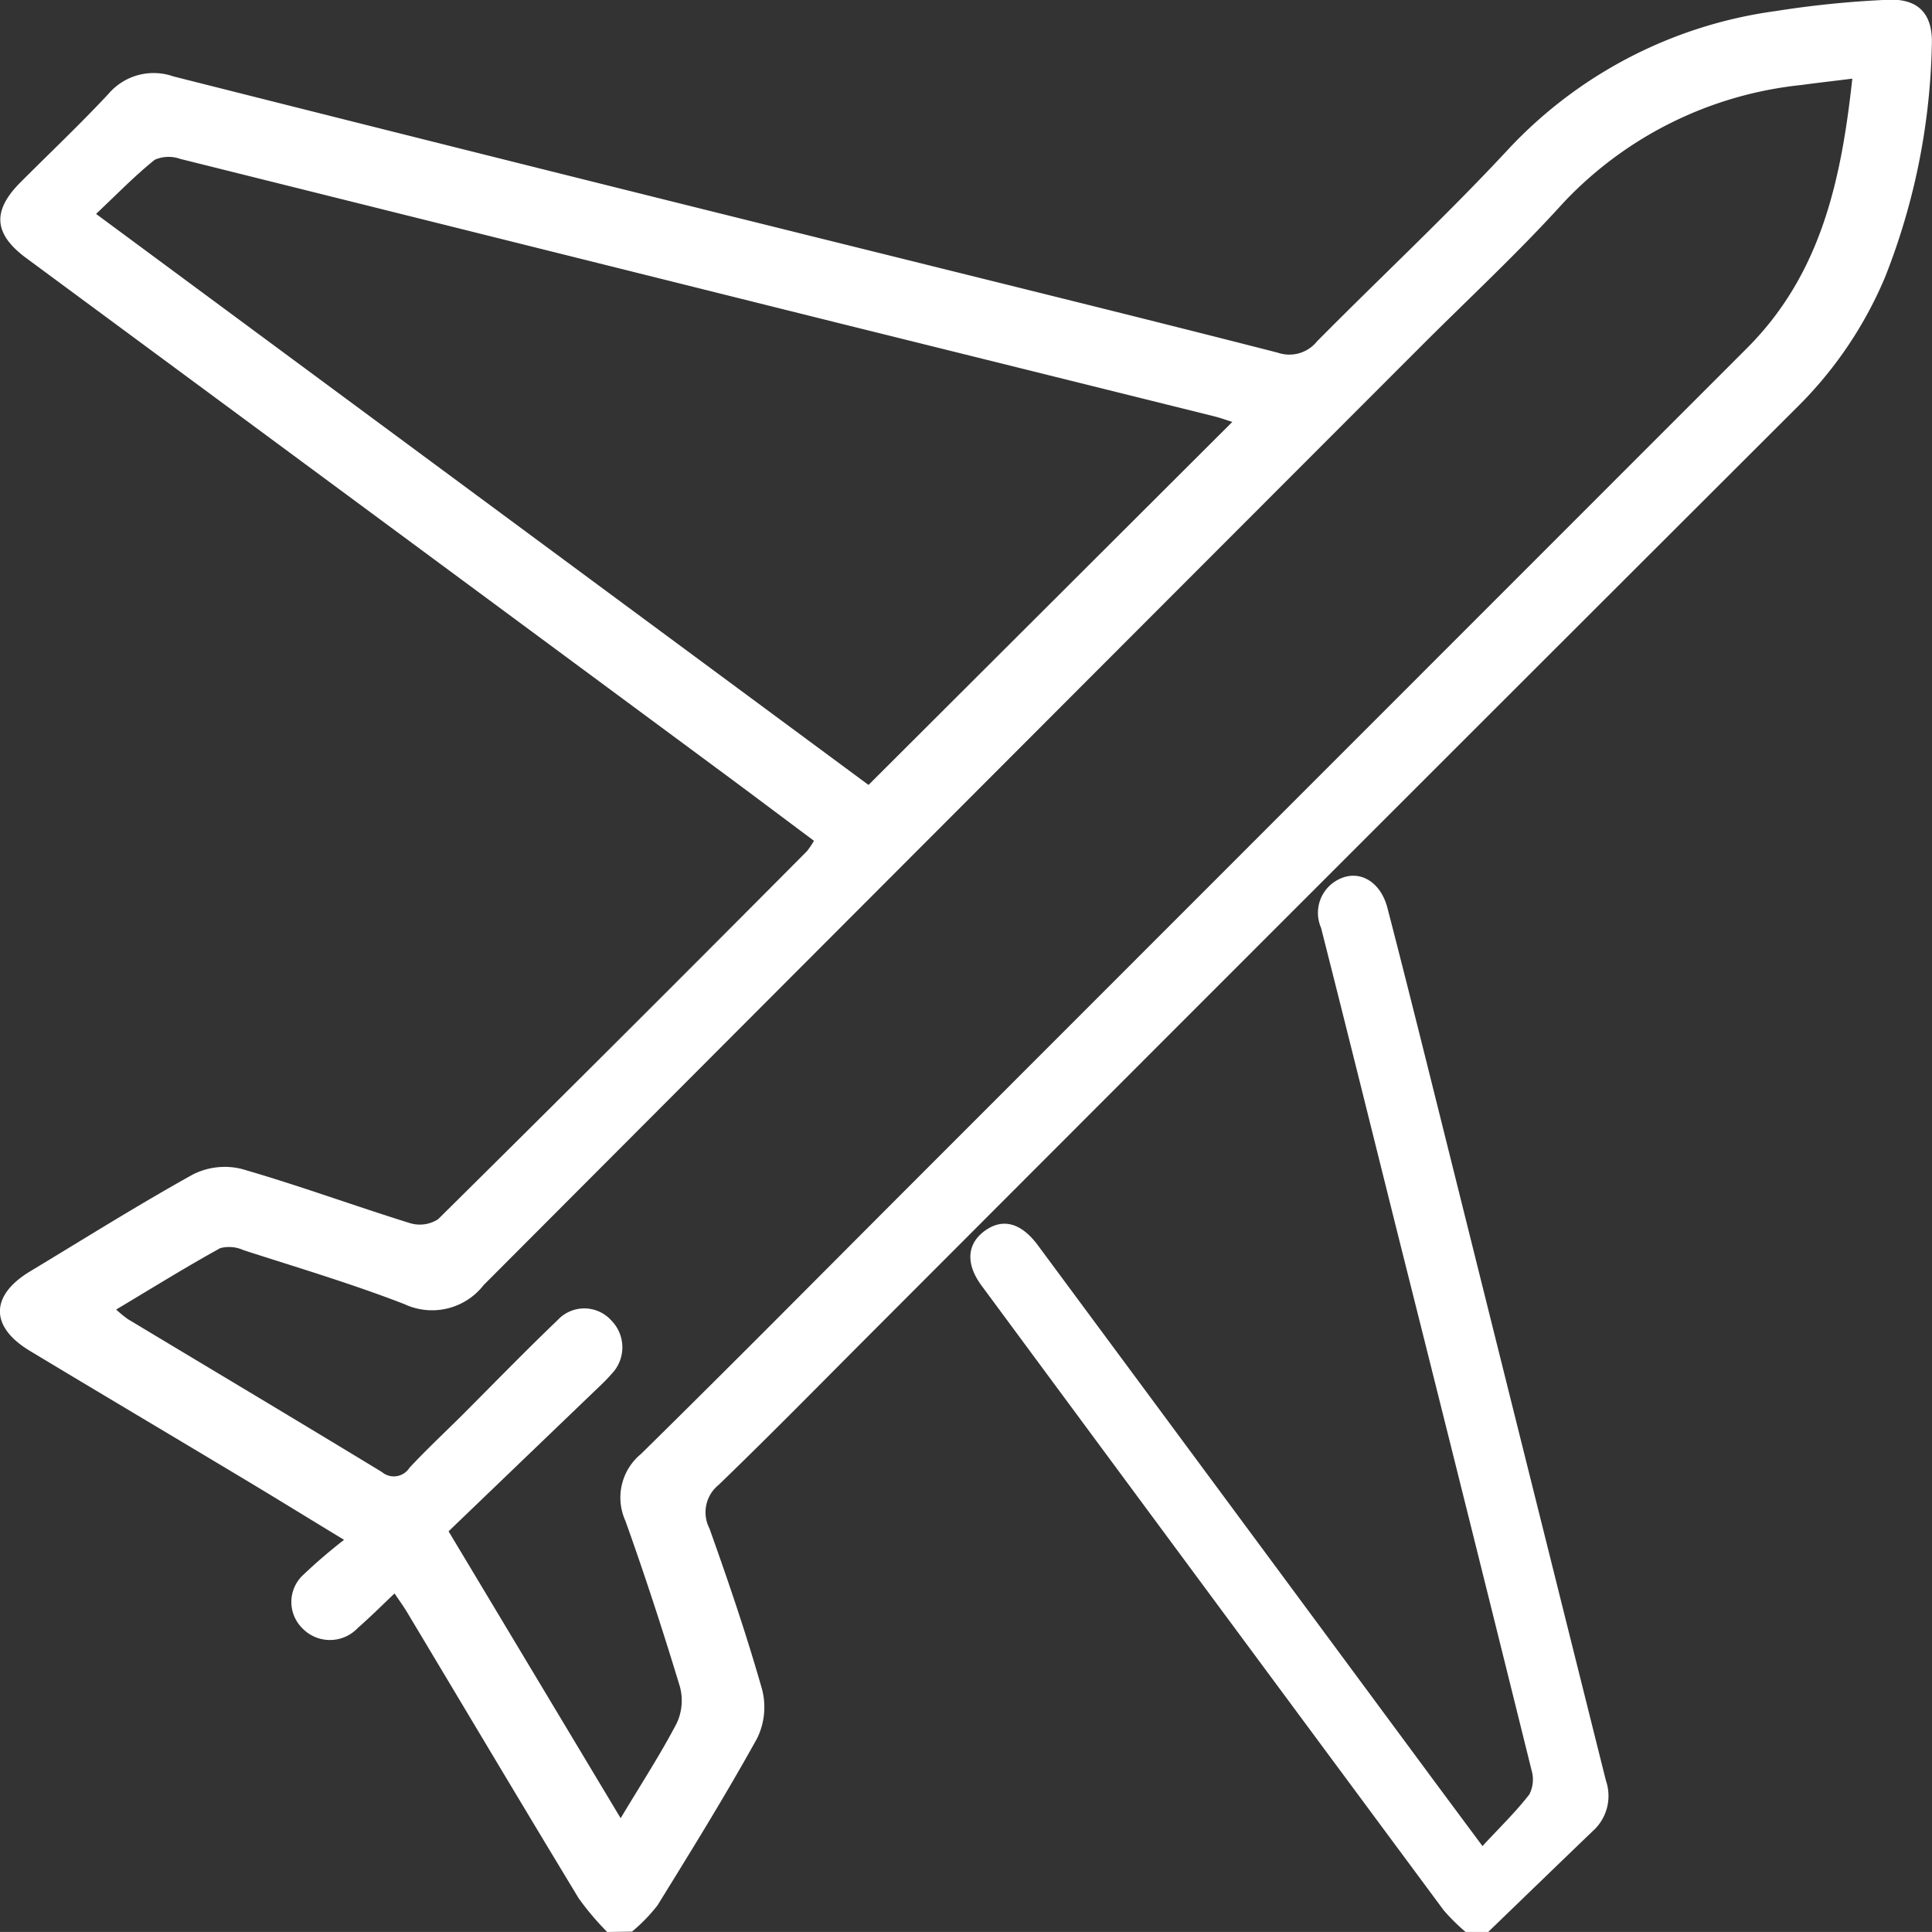 <svg xmlns="http://www.w3.org/2000/svg" width="61" height="60.998" viewBox="0 0 61 60.998">
  <rect x="0" y="0" width="61" height="60.998" fill="#333333" stroke="none"/>
  <g id="Group_3707" data-name="Group 3707" transform="translate(-3597.58 1982.573)">
    <path id="Path_8497" data-name="Path 8497" d="M3612.754-1911.574a8.737,8.737,0,0,1-.9-1.063c-1.822-3.008-3.619-6.03-5.426-9.046-.107-.178-.231-.346-.388-.58-.4.382-.771.75-1.161,1.091a1.207,1.207,0,0,1-1.758,0,1.164,1.164,0,0,1,.054-1.693,16.591,16.591,0,0,1,1.271-1.09c-1.338-.813-2.45-1.5-3.569-2.166-2.115-1.269-4.236-2.526-6.35-3.8-1.266-.761-1.259-1.747.006-2.51,1.707-1.029,3.4-2.093,5.139-3.059a2.229,2.229,0,0,1,1.539-.176c1.788.514,3.538,1.159,5.315,1.711a1.061,1.061,0,0,0,.889-.123q5.85-5.786,11.649-11.623a2.425,2.425,0,0,0,.218-.326c-1-.745-1.976-1.481-2.96-2.208q-10.952-8.1-21.907-16.187c-1.028-.759-1.093-1.485-.186-2.394.927-.929,1.882-1.832,2.777-2.791a1.875,1.875,0,0,1,2.049-.554q11.4,2.878,22.817,5.706c4.02,1,8.044,1.989,12.057,3.018a1.122,1.122,0,0,0,1.237-.358c2.03-2.053,4.148-4.022,6.108-6.139a14.156,14.156,0,0,1,8.377-4.29,31.239,31.239,0,0,1,3.518-.355c.989-.053,1.455.45,1.408,1.451a21.044,21.044,0,0,1-1.47,7.291,12.65,12.65,0,0,1-2.748,4.086q-14.6,14.573-29.175,29.173c-1.633,1.634-3.249,3.285-4.911,4.888a1.112,1.112,0,0,0-.29,1.376c.6,1.68,1.175,3.369,1.662,5.083a2.238,2.238,0,0,1-.157,1.543c-.991,1.79-2.069,3.532-3.145,5.273a5.26,5.26,0,0,1-.806.83Zm.425-3.592c.665-1.109,1.265-2.029,1.771-3a1.685,1.685,0,0,0,.1-1.153c-.532-1.756-1.1-3.5-1.719-5.231a1.781,1.781,0,0,1,.488-2.114c2.864-2.815,5.688-5.671,8.527-8.512q13.193-13.2,26.391-26.4c2.339-2.337,2.98-5.3,3.33-8.514-.62.079-1.11.132-1.6.2a12.019,12.019,0,0,0-7.522,3.718c-1.425,1.575-2.989,3.024-4.491,4.527q-14.807,14.817-29.6,29.646a2.064,2.064,0,0,1-2.507.6c-1.661-.643-3.374-1.153-5.07-1.7a1.105,1.105,0,0,0-.741-.066c-1.1.607-2.161,1.268-3.286,1.939a3.892,3.892,0,0,0,.366.3c2.676,1.609,5.357,3.208,8.025,4.83a.585.585,0,0,0,.87-.133c.535-.576,1.113-1.113,1.67-1.669,1-1,1.99-2.02,3.013-3a1.146,1.146,0,0,1,1.689.015,1.207,1.207,0,0,1,0,1.7c-.172.2-.365.377-.555.559q-2.292,2.2-4.582,4.4Zm19.313-44.086c-.215-.067-.387-.13-.564-.174q-5.99-1.489-11.982-2.975-10.338-2.578-20.676-5.156a1.087,1.087,0,0,0-.8.028c-.626.5-1.19,1.085-1.854,1.71l24.389,18.029Z" transform="translate(3.997 -10)" fill="#fff"/>
    <path id="Path_8498" data-name="Path 8498" d="M3793.352-1818.113a6.222,6.222,0,0,1-.694-.687q-7.3-9.853-14.587-19.717c-.509-.688-.47-1.319.1-1.734s1.155-.247,1.676.458q6.182,8.351,12.358,16.706c.529.715,1.06,1.428,1.679,2.262.541-.584,1.049-1.076,1.479-1.63a1.038,1.038,0,0,0,.068-.775q-2.029-8.194-4.087-16.38c-.851-3.4-1.694-6.809-2.557-10.209a1.18,1.18,0,0,1,.47-1.48c.667-.406,1.4-.029,1.628.861.52,2.006,1.022,4.017,1.524,6.028q2.683,10.759,5.372,21.516a1.487,1.487,0,0,1-.42,1.6c-1.1,1.057-2.2,2.122-3.3,3.184Z" transform="translate(-149.497 -103.461)" fill="#fff"/>
  </g>
</svg>
